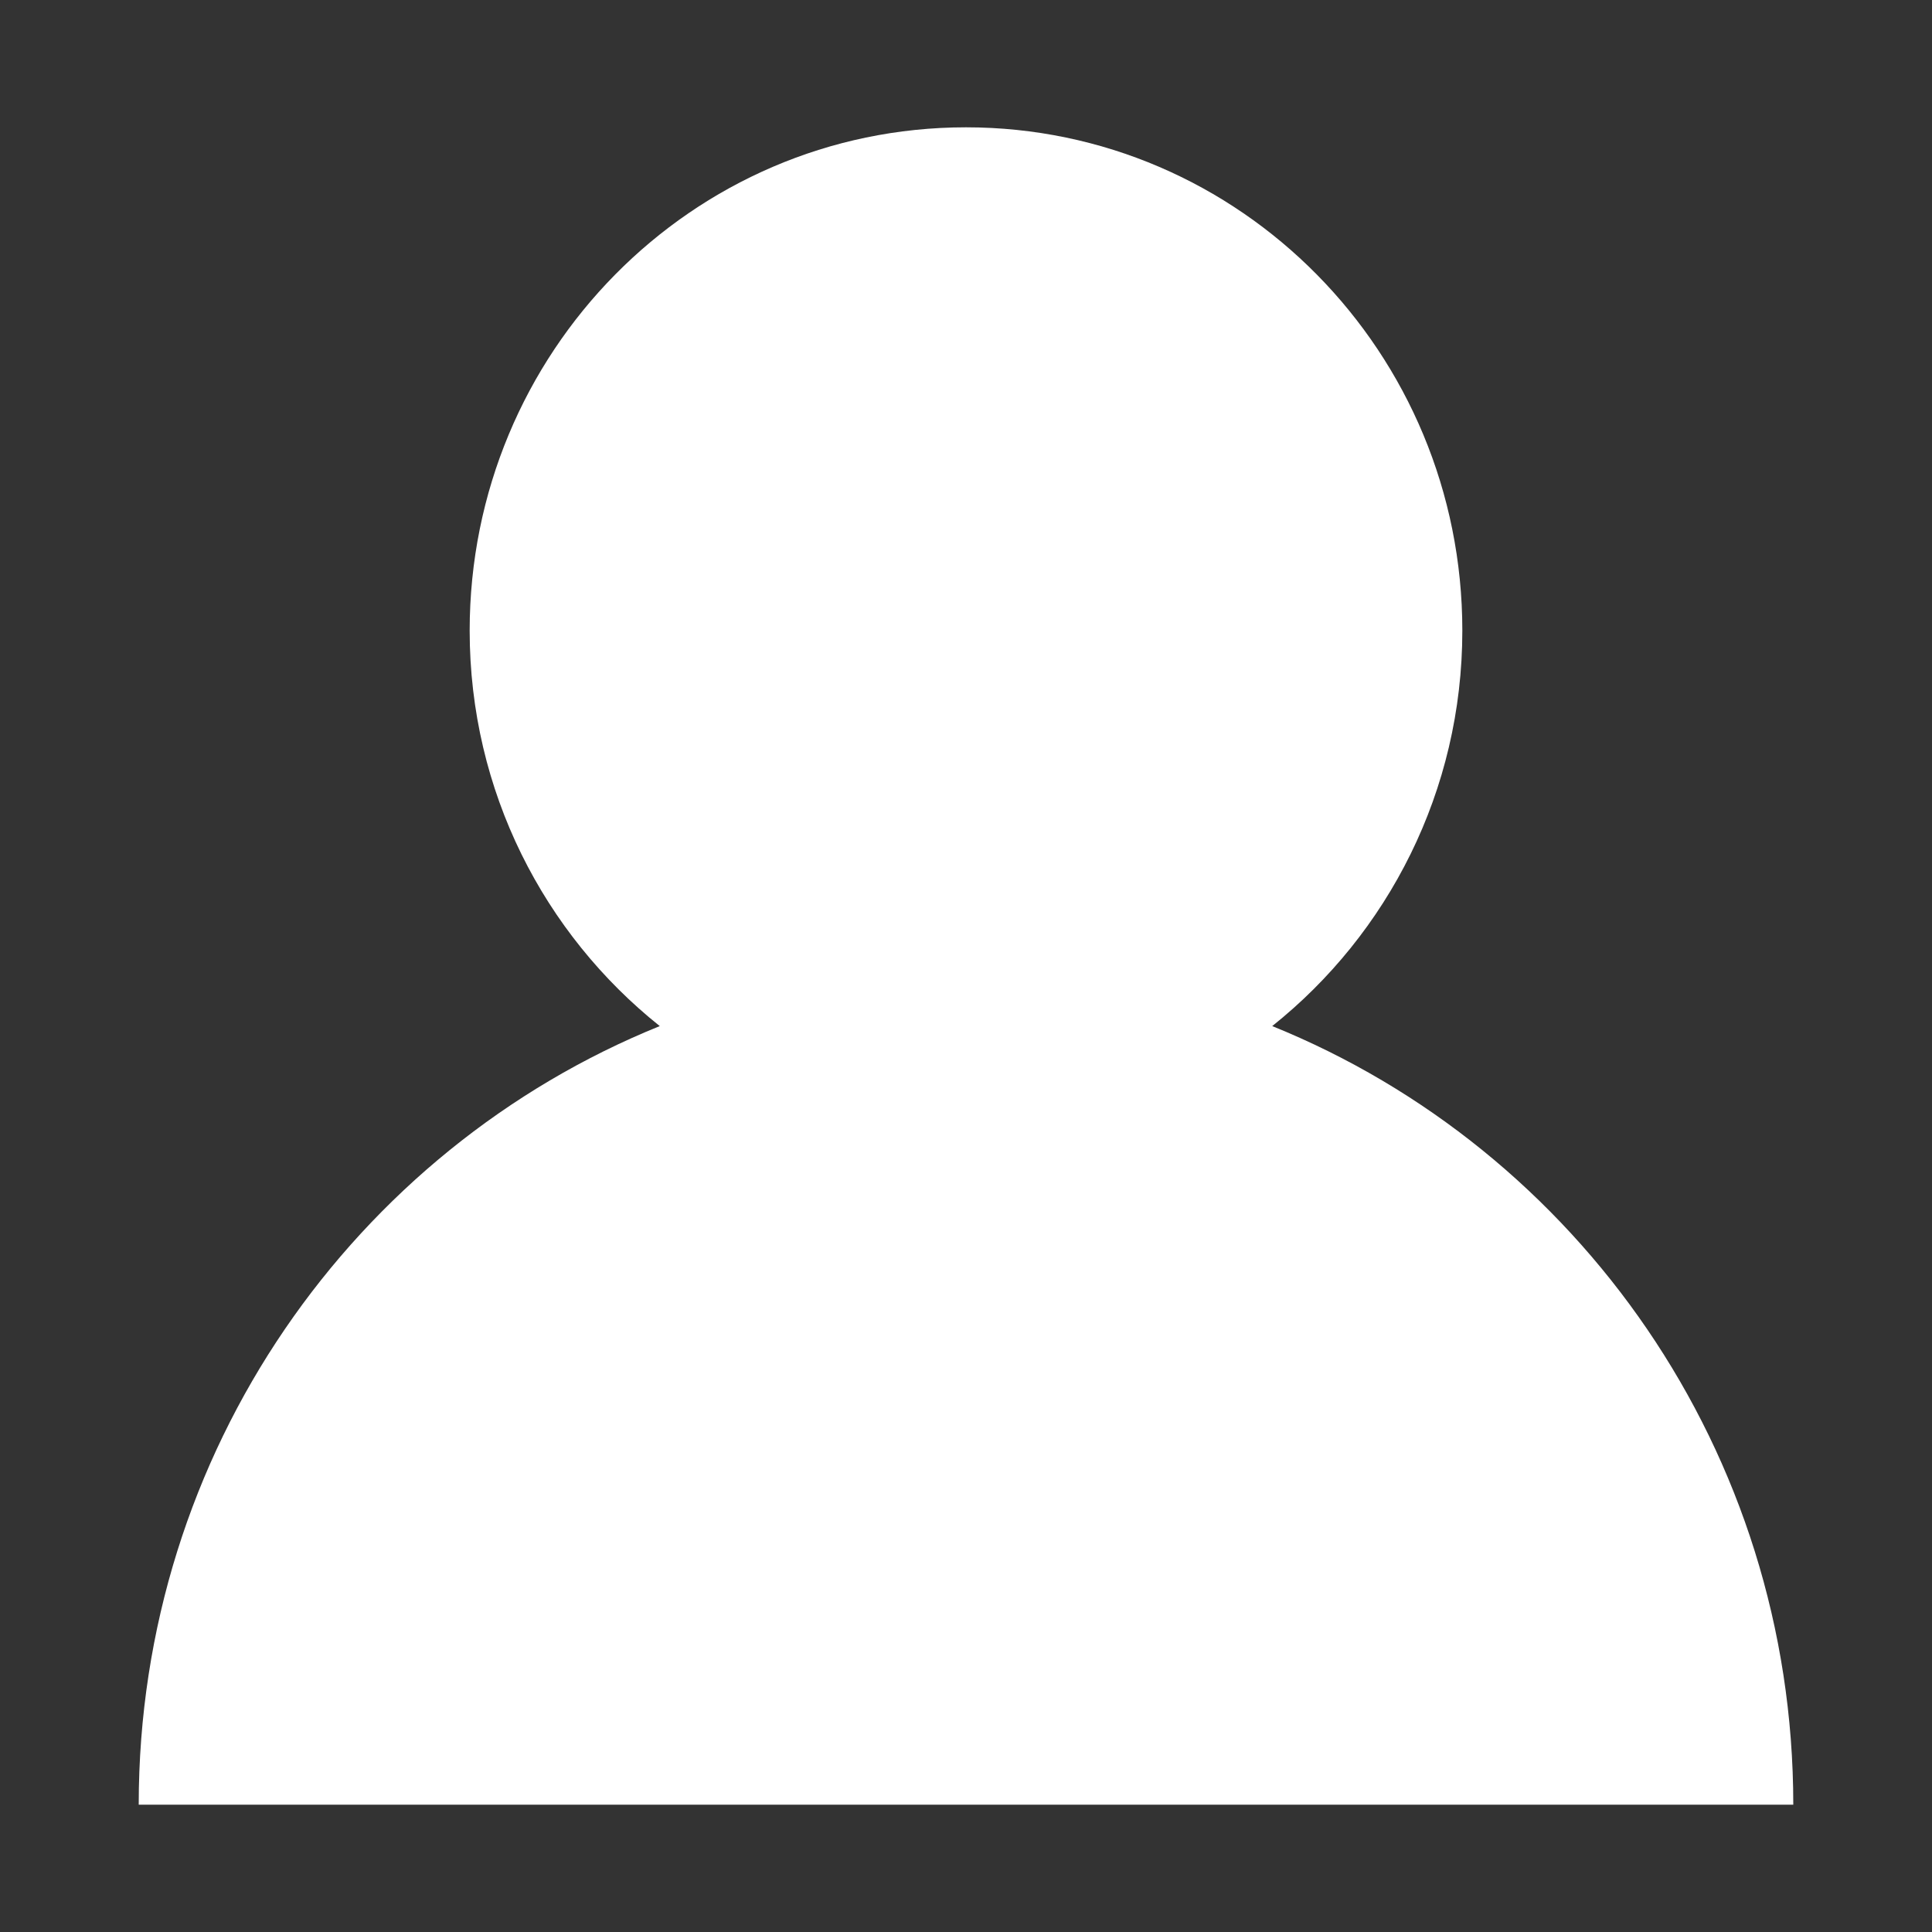 <?xml version="1.0" encoding="UTF-8"?>
<svg id="_レイヤー_4" data-name="レイヤー 4" xmlns="http://www.w3.org/2000/svg" viewBox="0 0 100 100">
  <rect x="0" y="0" width="100" height="100" fill="#333333" stroke="none"/>
  <defs>
    <style>
      .cls-1 {
        fill: #fff;
        stroke-width: 0px;
      }
    </style>
  </defs>
  <path class="cls-1" d="M65.85,53.11c5.98-4.77,9.84-12.16,9.84-20.47,0-14.39-11.5-26.05-25.69-26.05s-25.69,11.66-25.69,26.05c0,8.32,3.86,15.7,9.84,20.47-15.79,6.39-26.97,22.01-26.97,40.3h85.64c0-18.29-11.18-33.91-26.97-40.3Z"/>
</svg>